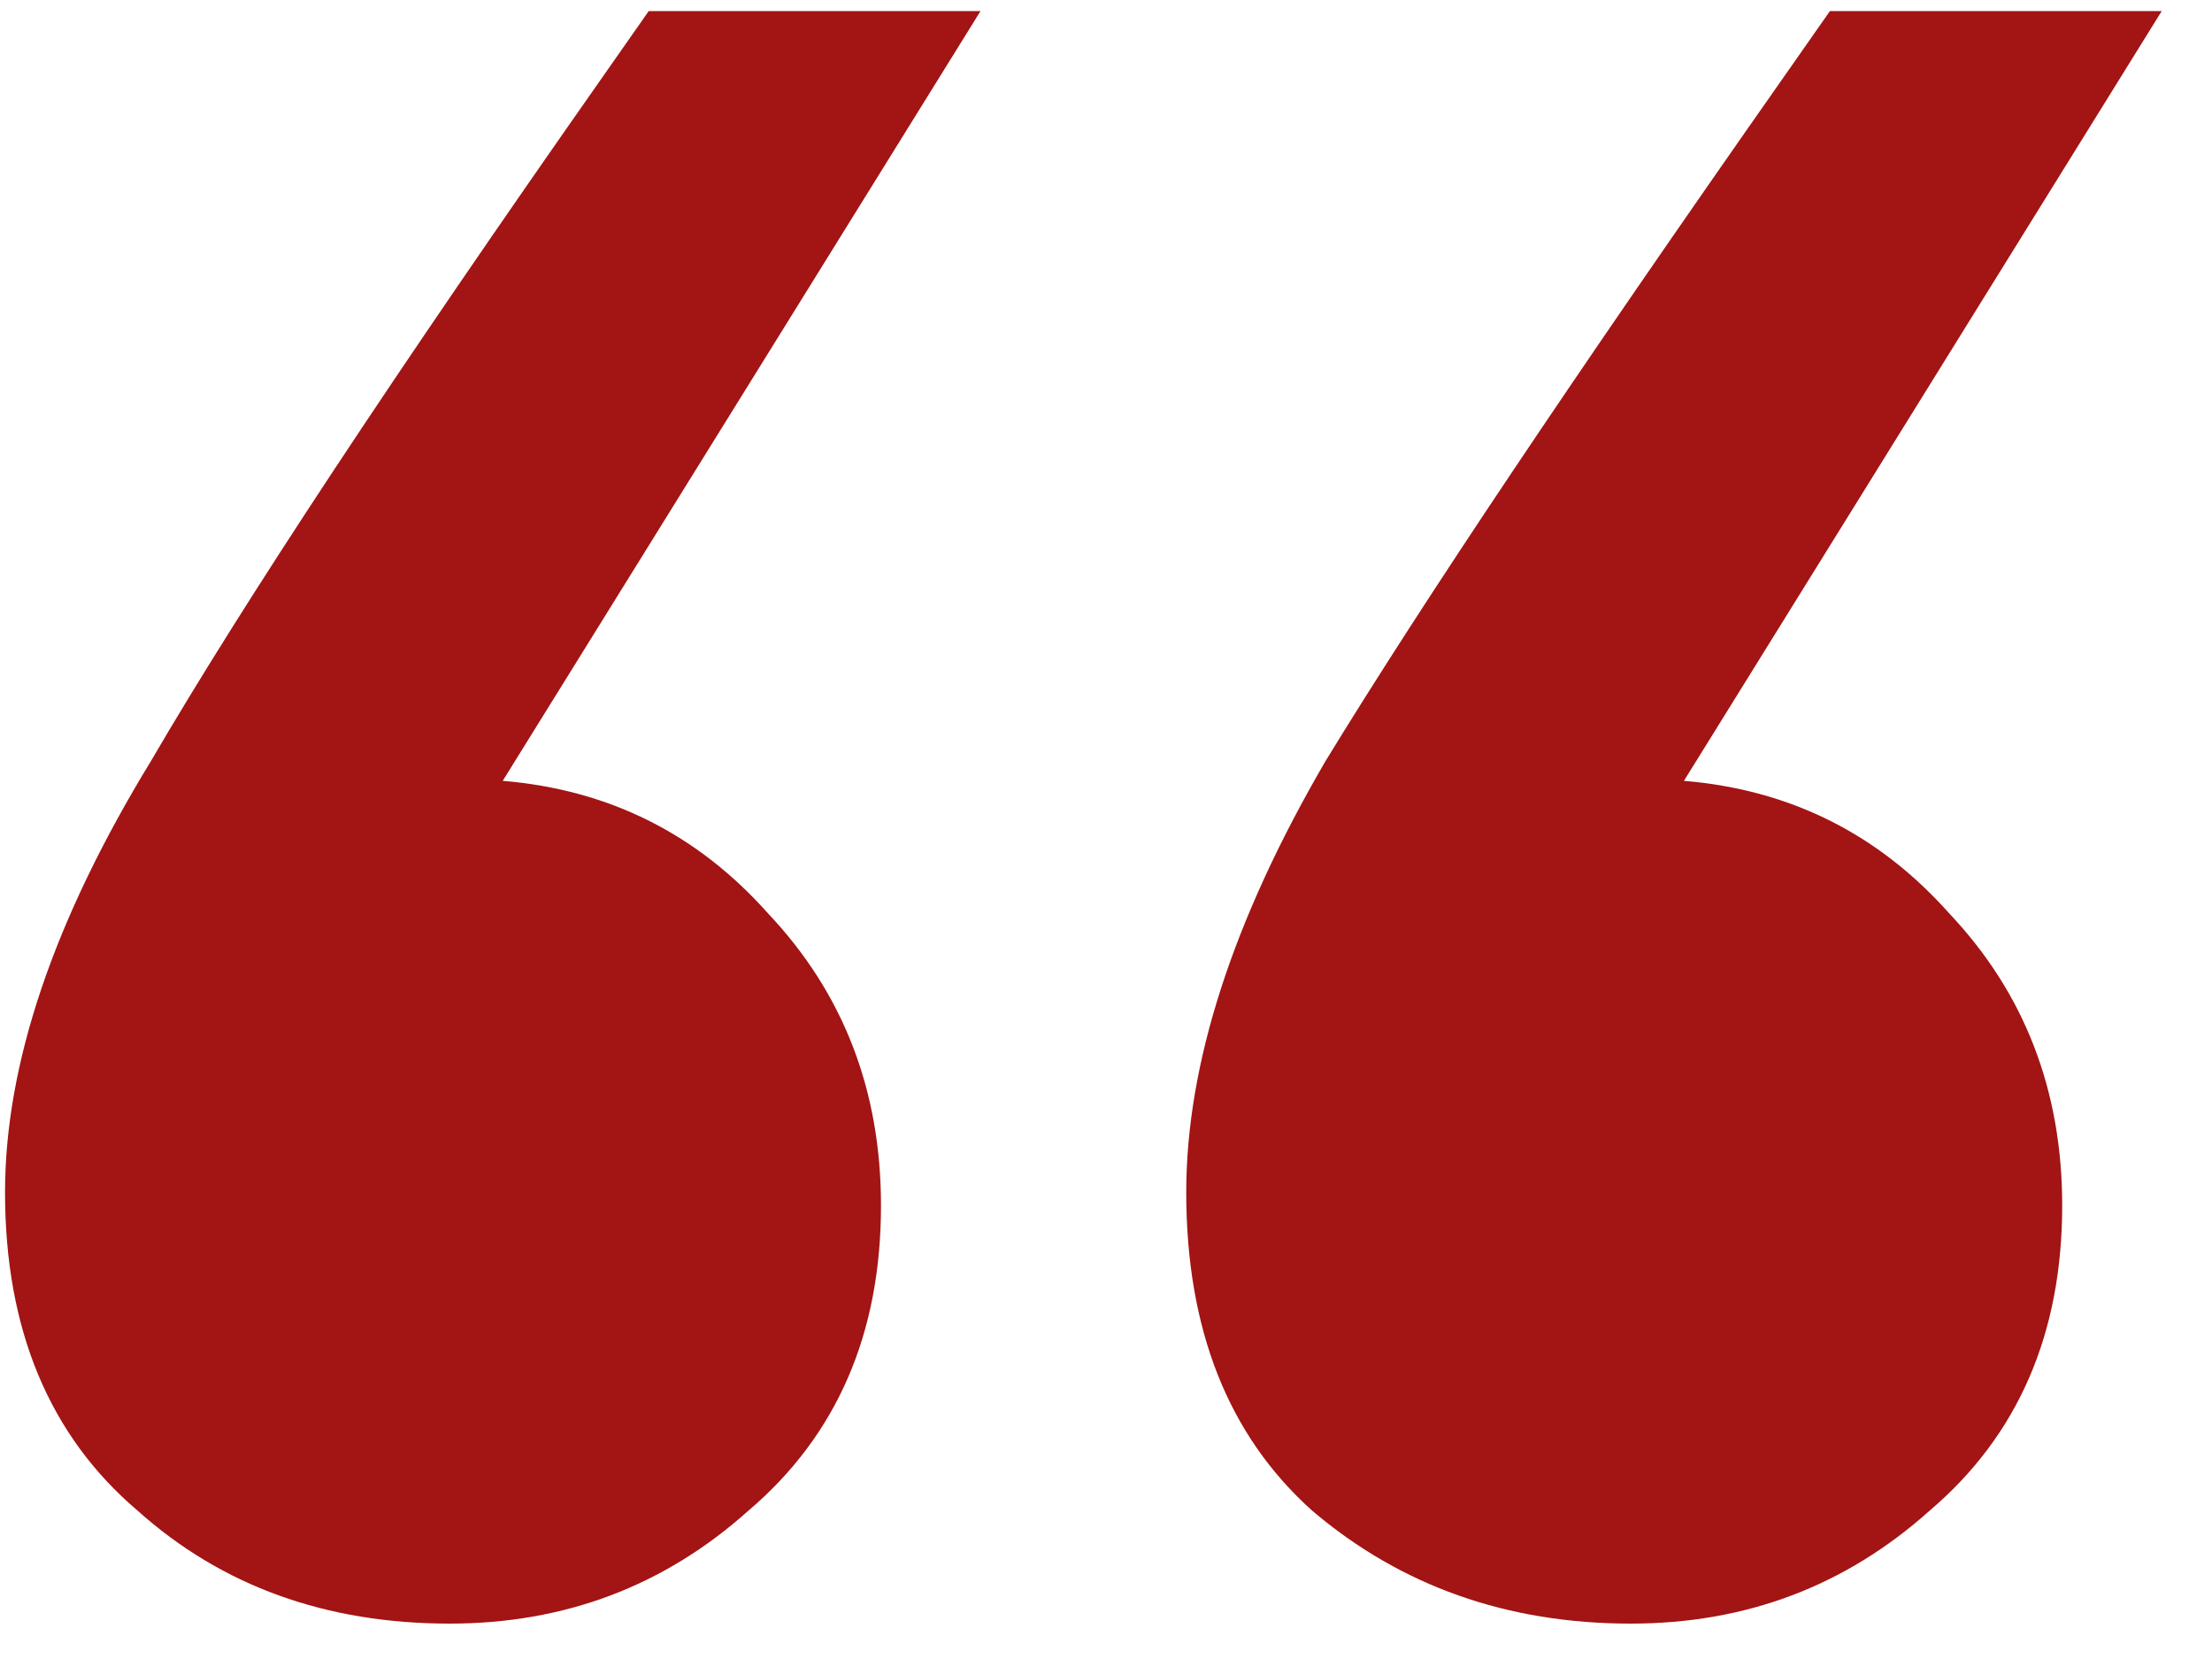 <svg width="40" height="30" viewBox="0 0 40 30" fill="none" xmlns="http://www.w3.org/2000/svg">
<path d="M17.731 0.2L9.091 14.12C11.011 14.28 12.611 15.08 13.891 16.52C15.251 17.96 15.931 19.72 15.931 21.8C15.931 24.12 15.131 25.96 13.531 27.32C12.011 28.68 10.211 29.36 8.131 29.36C5.891 29.36 4.011 28.68 2.491 27.32C0.891 25.96 0.091 24.04 0.091 21.56C0.091 19.24 0.971 16.64 2.731 13.76C4.411 10.88 7.131 6.76 10.891 1.4L11.731 0.2H17.731ZM39.091 0.2L30.451 14.12C32.371 14.28 33.971 15.08 35.251 16.52C36.611 17.96 37.291 19.72 37.291 21.8C37.291 24.12 36.491 25.96 34.891 27.32C33.371 28.68 31.571 29.36 29.491 29.36C27.251 29.36 25.331 28.68 23.731 27.32C22.211 25.96 21.451 24.04 21.451 21.56C21.451 19.24 22.291 16.64 23.971 13.76C25.731 10.88 28.491 6.76 32.251 1.4L33.091 0.2H39.091Z" fill="#A31414"/>
</svg>

